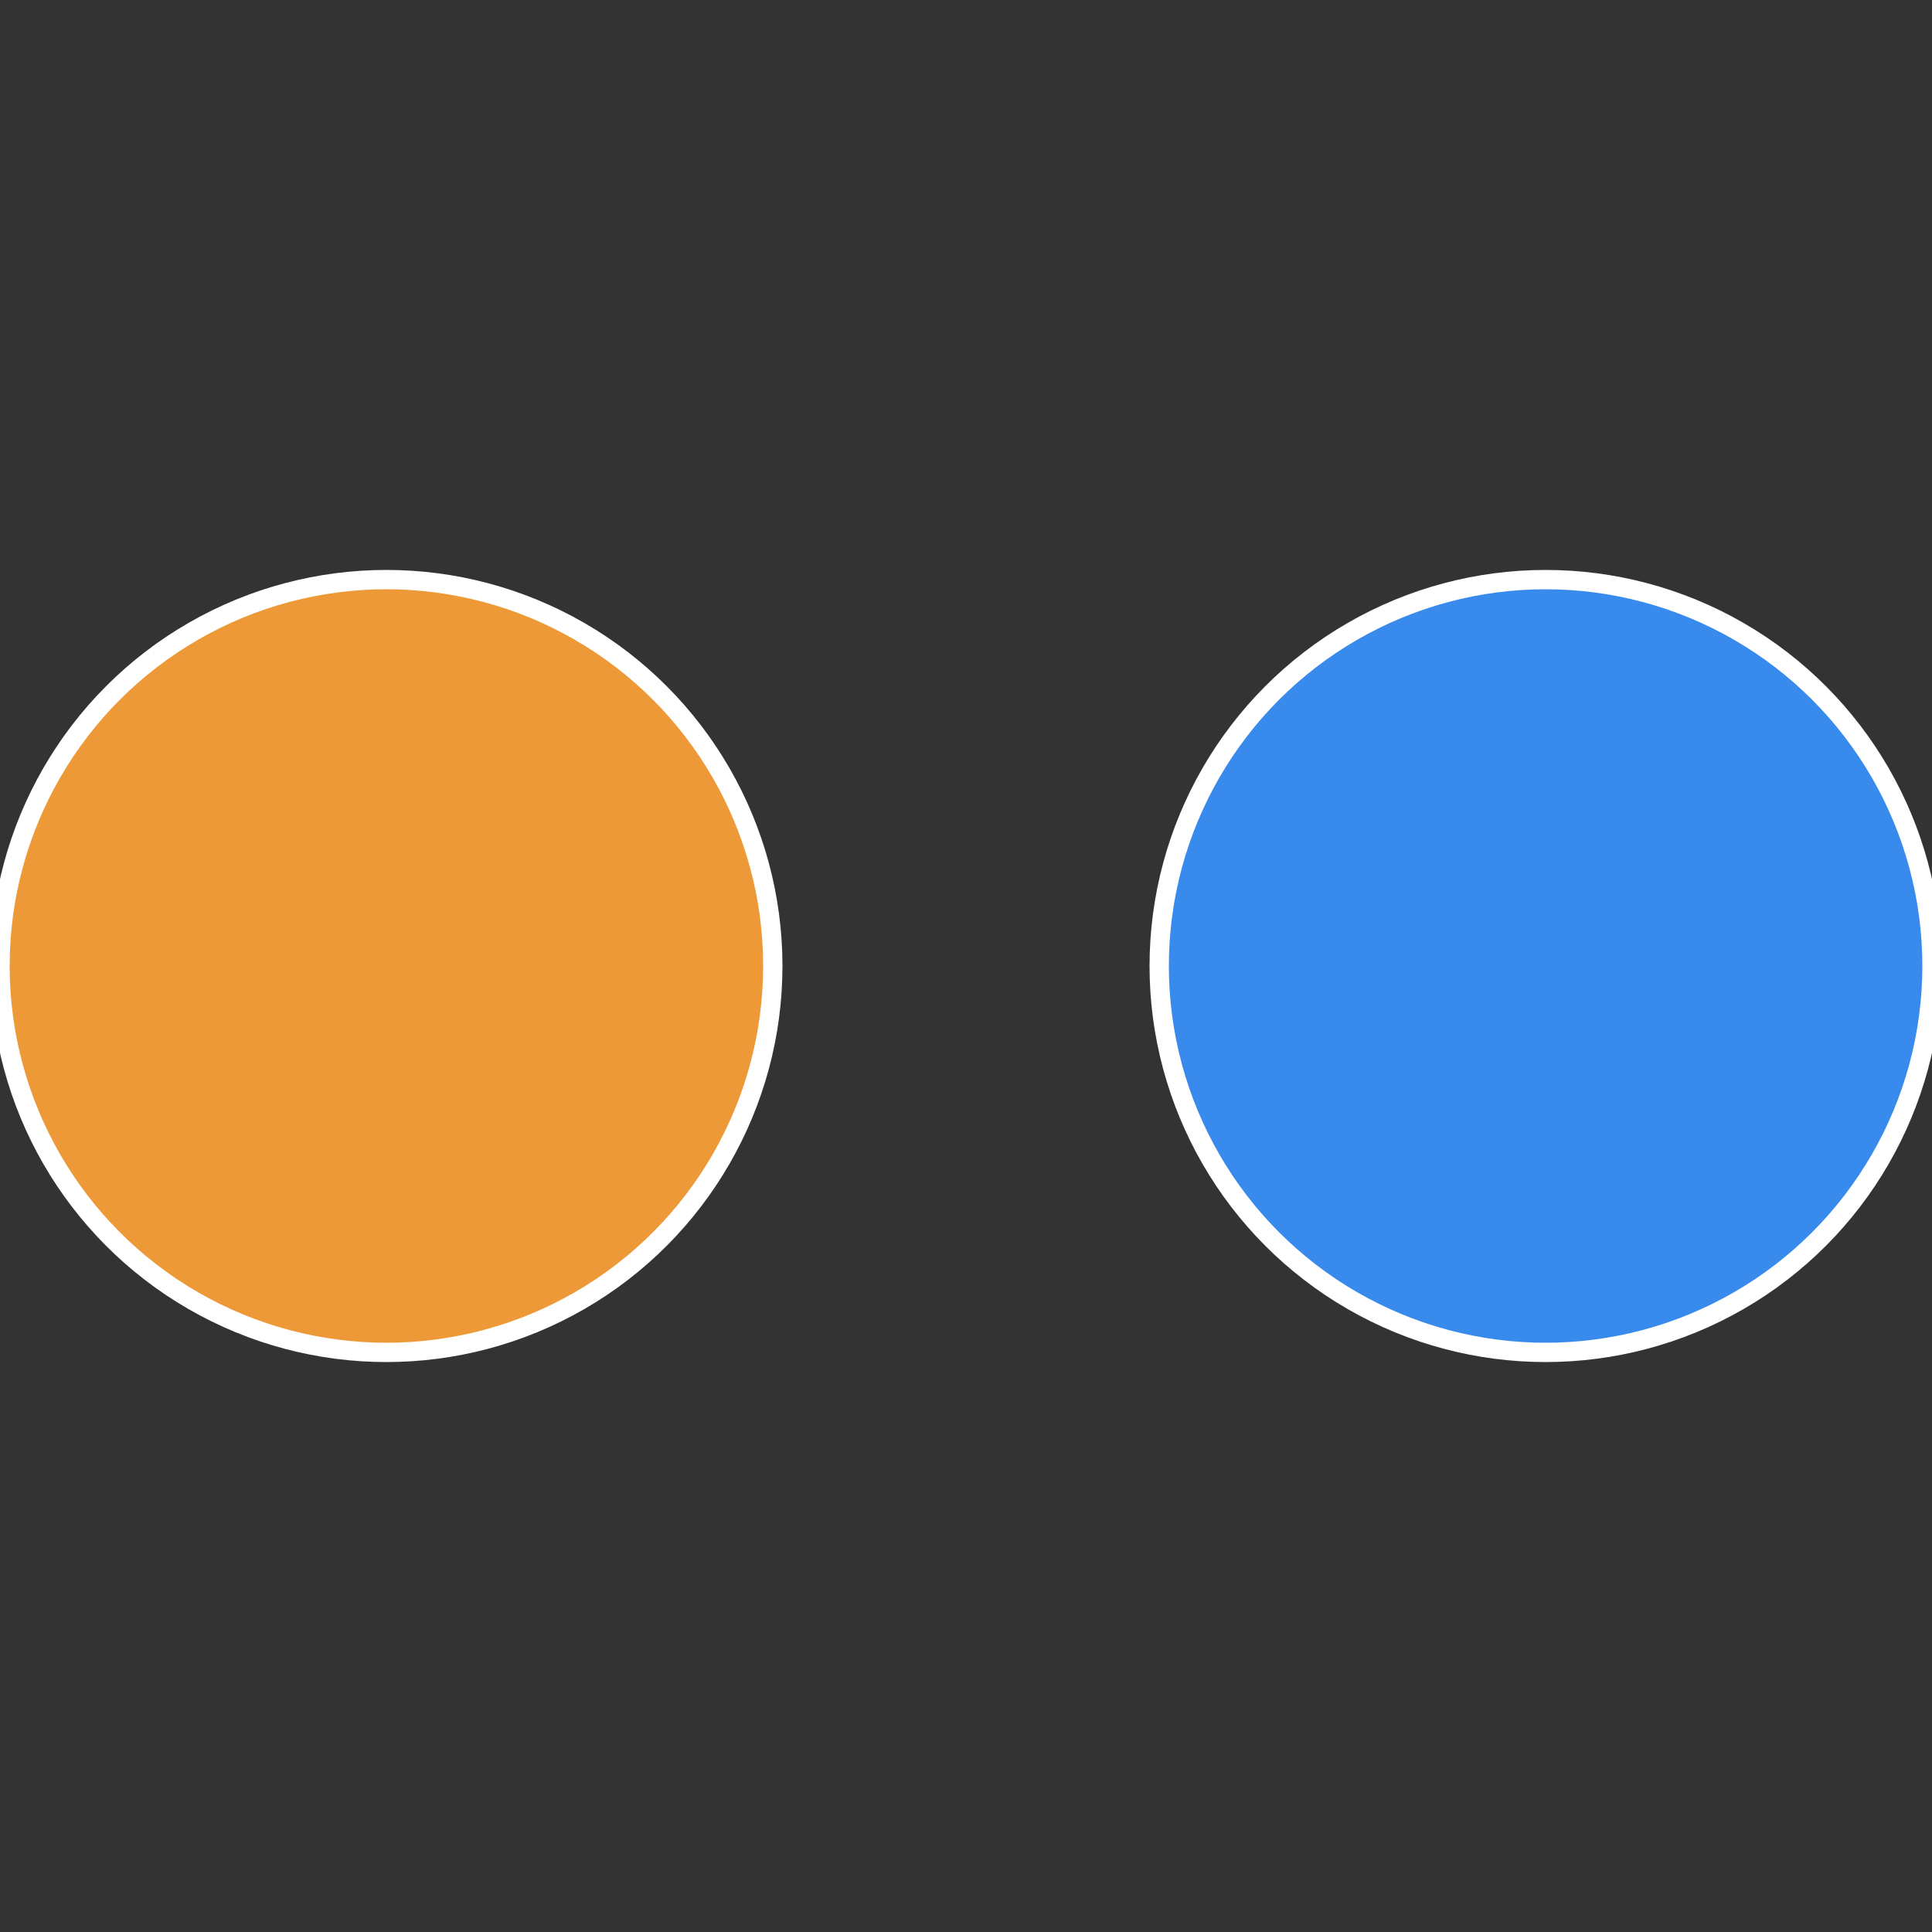 <?xml version="1.0" standalone="no"?>
<svg width="500" height="500" viewBox="-1 -1 2 2" xmlns="http://www.w3.org/2000/svg">
 
                <rect x="-1" y="-1" width="2" height="2" fill="#333333" stroke="none"/>
 
                <circle cx="0.6" cy="0" r="0.4" fill="#388aed" stroke="#fff" stroke-width="1%" />
             
                <circle cx="-0.6" cy="7.3478807948841E-17" r="0.4" fill="#ed9938" stroke="#fff" stroke-width="1%" />
            </svg>
